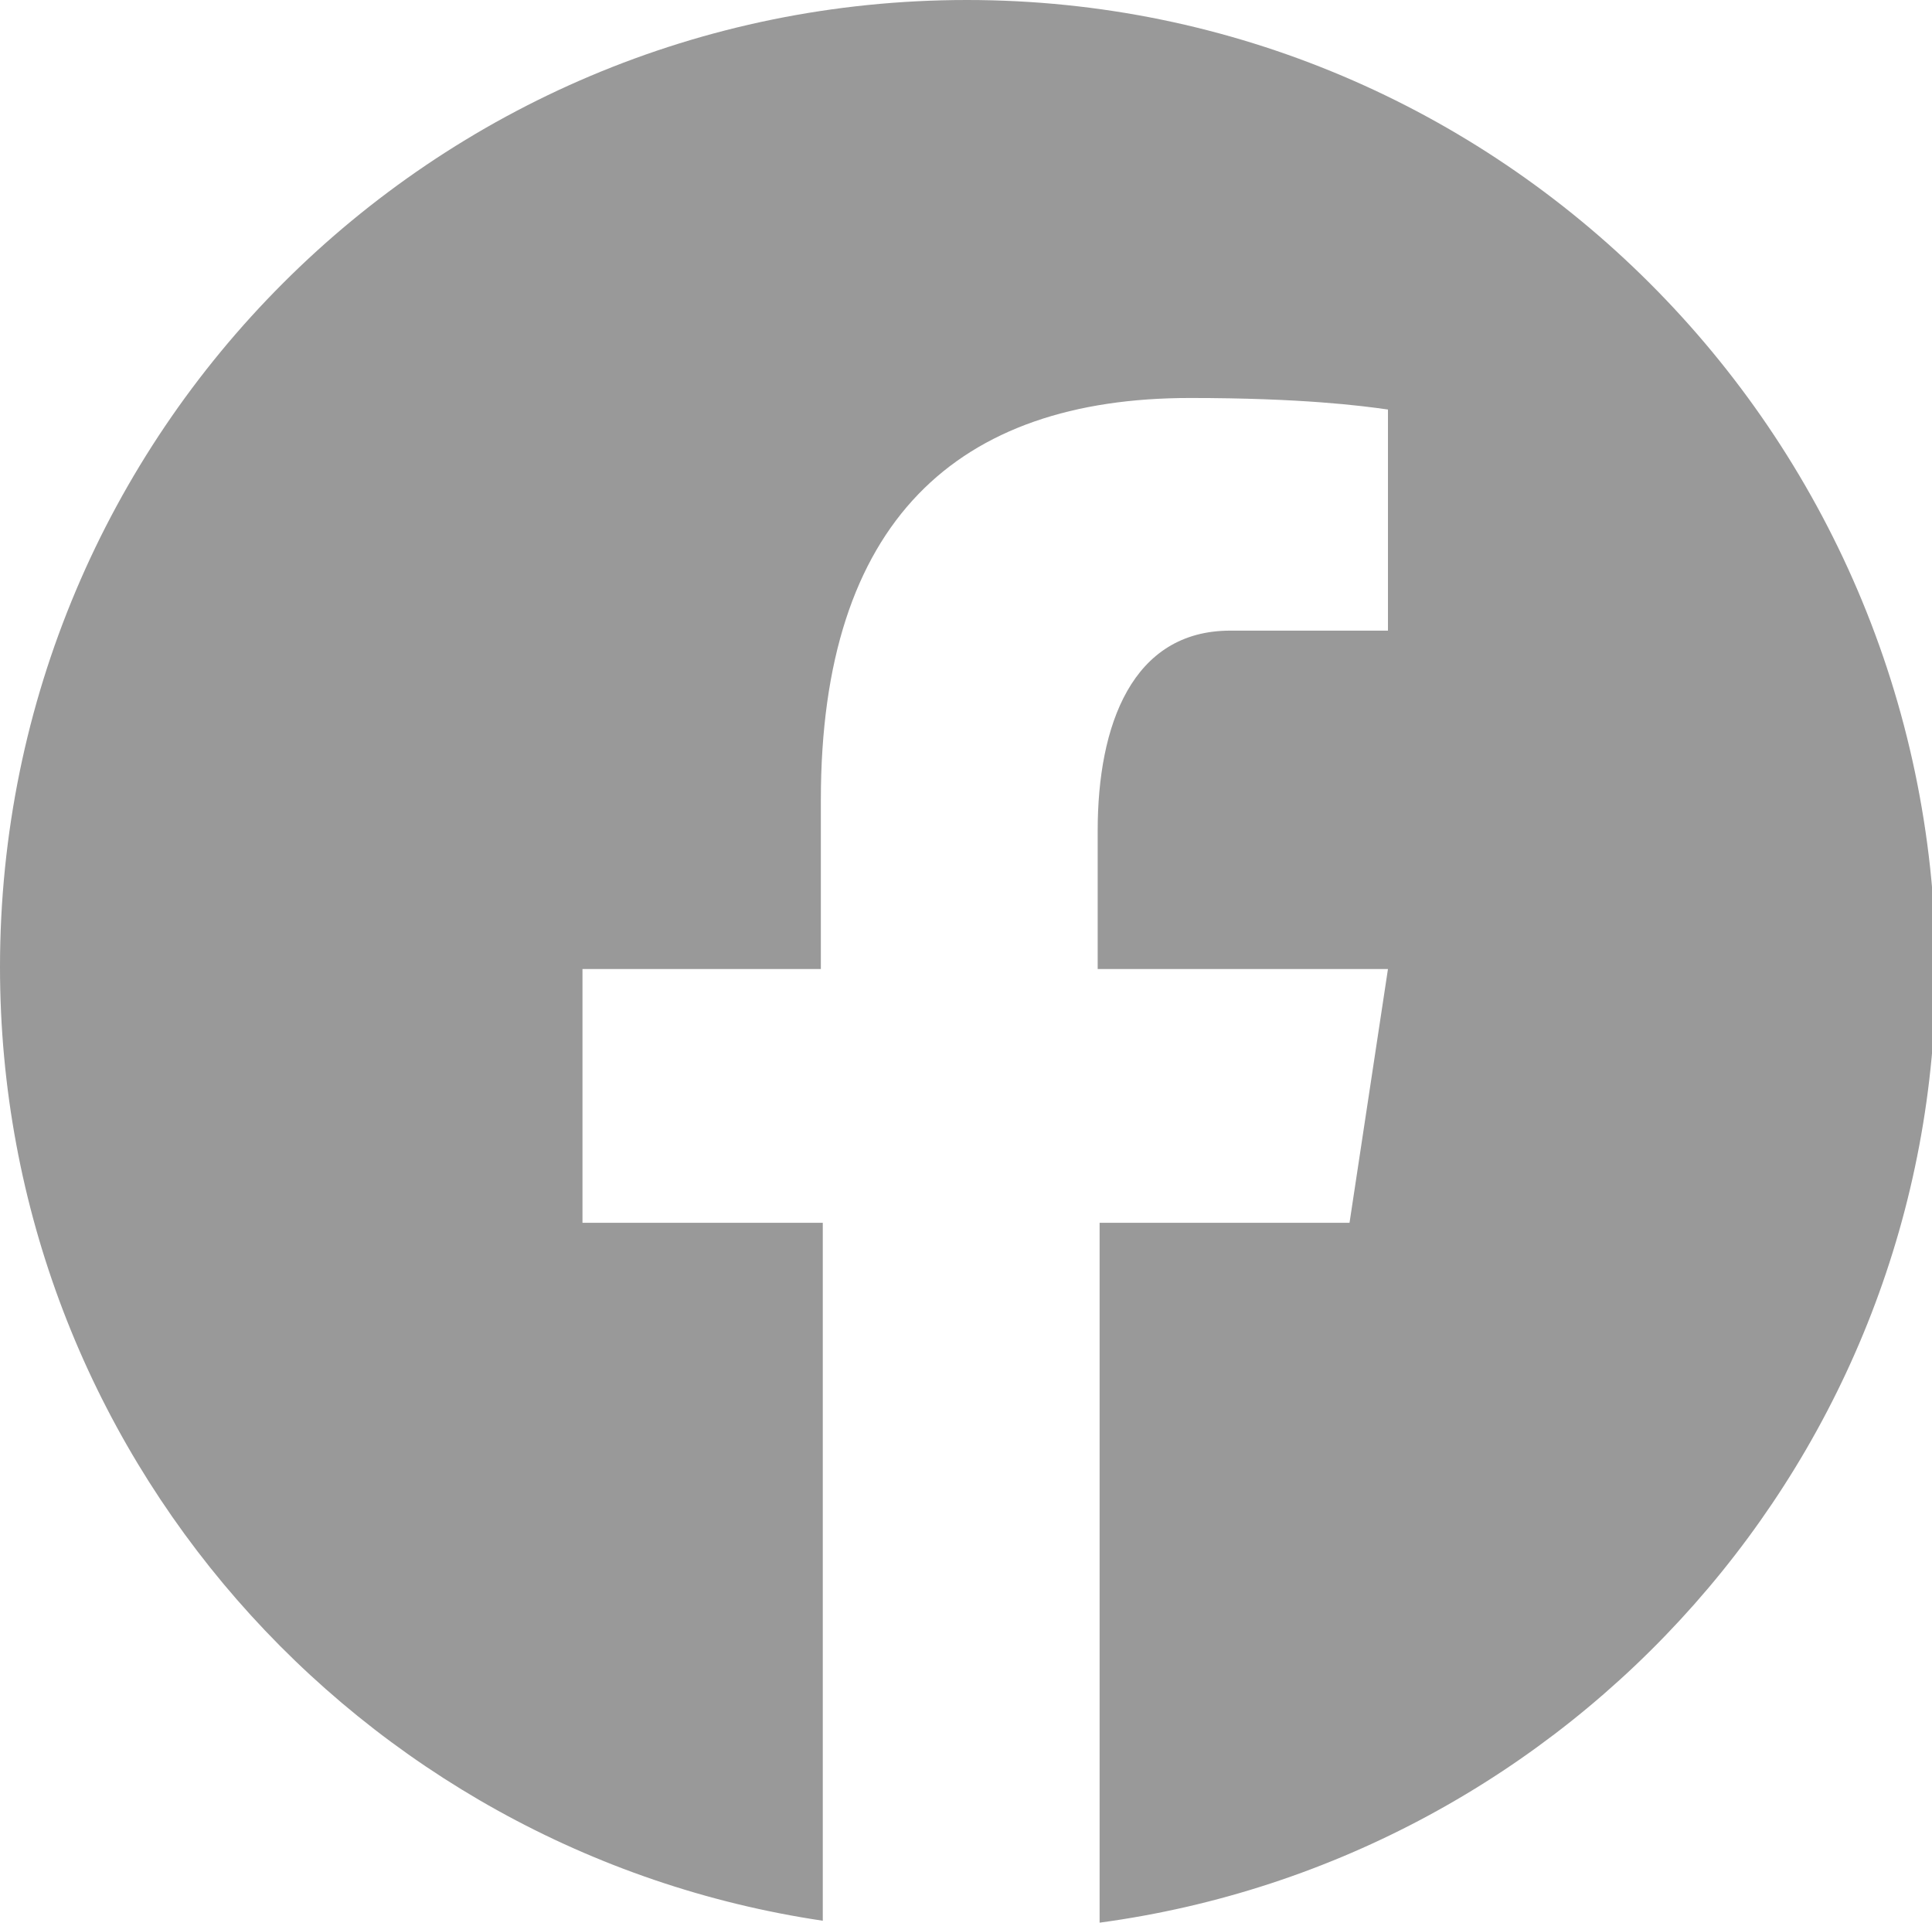 <?xml version="1.0" encoding="utf-8"?>
<!-- Generator: Adobe Illustrator 28.2.0, SVG Export Plug-In . SVG Version: 6.00 Build 0)  -->
<svg version="1.1" id="レイヤー_1" xmlns="http://www.w3.org/2000/svg" xmlns:xlink="http://www.w3.org/1999/xlink" x="0px"
	 y="0px" viewBox="0 0 100.5 100" style="enable-background:new 0 0 100.5 100;" xml:space="preserve">
<style type="text/css">
	.st0{fill:#999999;}
</style>
<path class="st0" d="M50.3,0C22.5,0,0,22.5,0,50.3c0,25.2,18.6,46,42.8,49.6V63.6H30.3V50.4h12.4v-8.8c0-14.5,7.1-20.9,19.2-20.9
	c5.8,0,8.9,0.4,10.3,0.6v11.5H64c-5.1,0-6.9,4.9-6.9,10.4v7.2h15.1l-2,13.2h-13V100c24.5-3.3,43.5-24.3,43.5-49.7
	C100.5,22.5,78,0,50.3,0z"/>
</svg>
